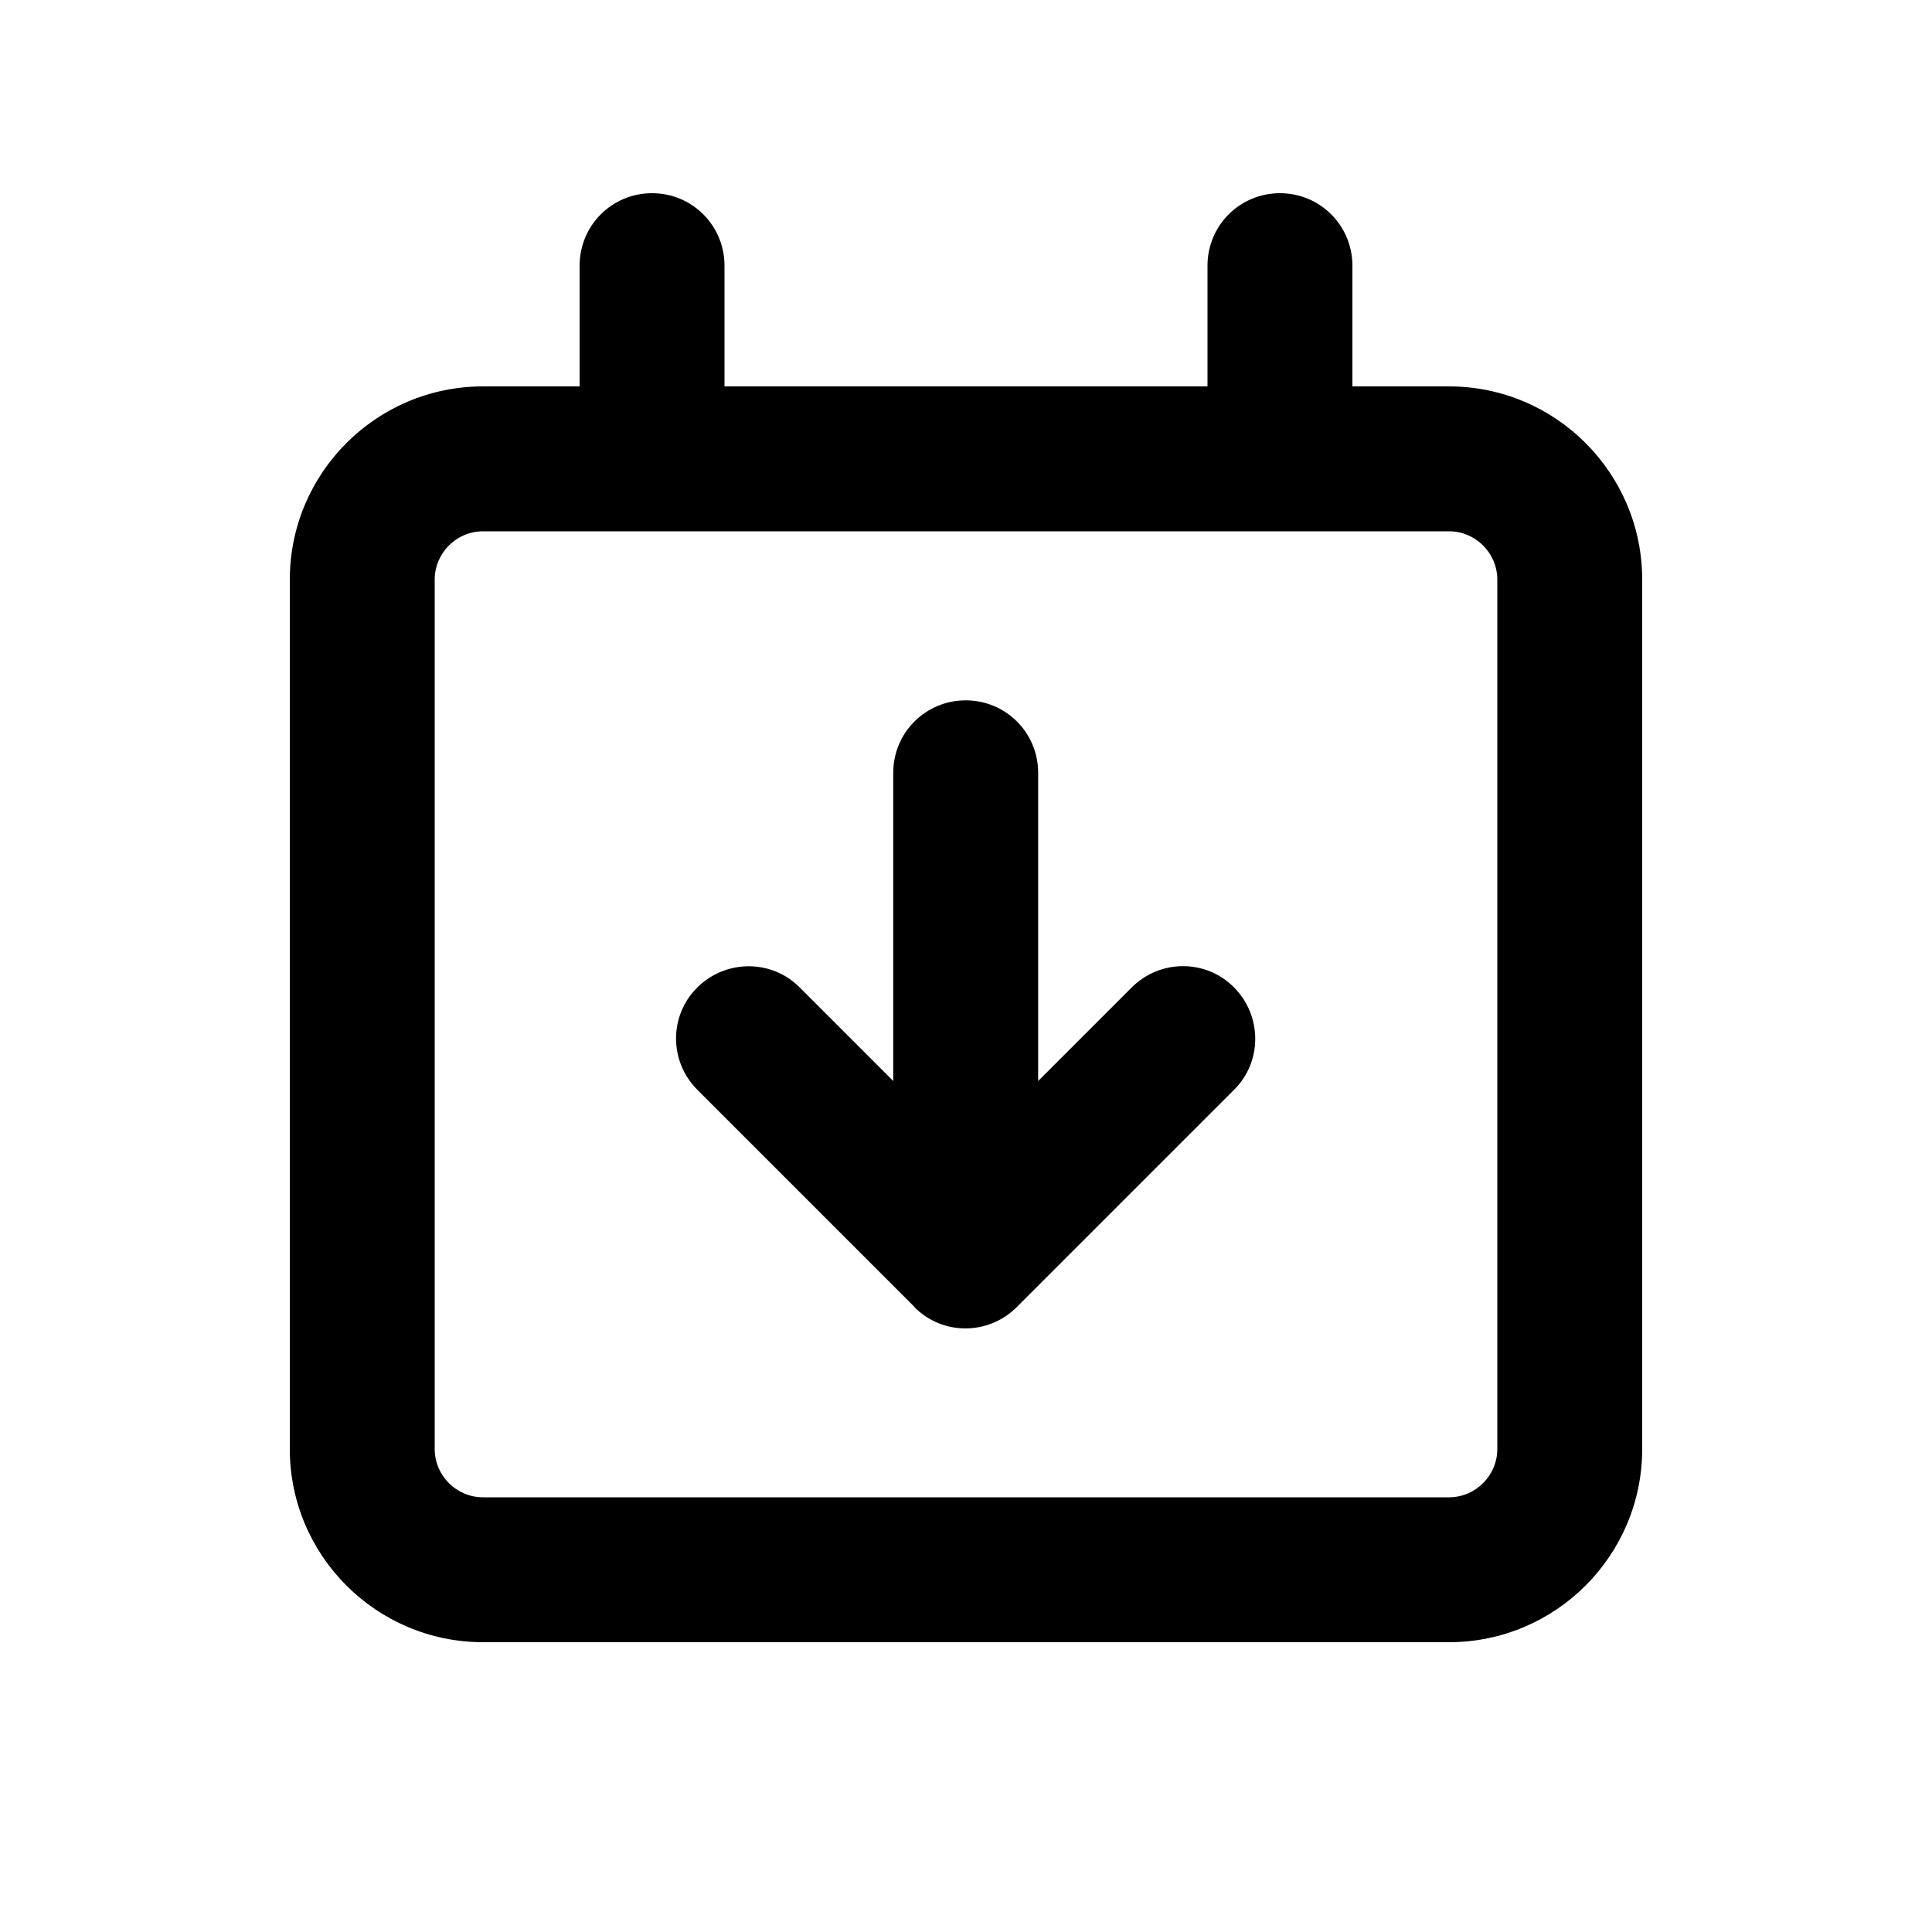 <svg xmlns="http://www.w3.org/2000/svg" viewBox="0 0 640 640"><!--! Font Awesome Pro 7.1.0 by @fontawesome - https://fontawesome.com License - https://fontawesome.com/license (Commercial License) Copyright 2025 Fonticons, Inc. --><path fill="currentColor" d="M216 64C229.3 64 240 74.7 240 88L240 128L400 128L400 88C400 74.7 410.7 64 424 64C437.3 64 448 74.7 448 88L448 128L480 128C515.3 128 544 156.7 544 192L544 480C544 515.3 515.3 544 480 544L160 544C124.7 544 96 515.3 96 480L96 192C96 156.7 124.7 128 160 128L192 128L192 88C192 74.7 202.7 64 216 64zM216 176L160 176C151.2 176 144 183.2 144 192L144 480C144 488.8 151.2 496 160 496L480 496C488.8 496 496 488.8 496 480L496 192C496 183.2 488.8 176 480 176L216 176zM303 433L231 361C221.6 351.6 221.6 336.4 231 327.1C240.4 317.8 255.6 317.7 264.9 327.1L295.9 358.1L295.9 256C295.9 242.7 306.6 232 319.9 232C333.2 232 343.9 242.7 343.9 256L343.9 358.1L374.9 327.1C384.3 317.7 399.5 317.7 408.8 327.1C418.1 336.5 418.2 351.7 408.8 361L336.8 433C327.4 442.4 312.2 442.4 302.9 433z"/></svg>